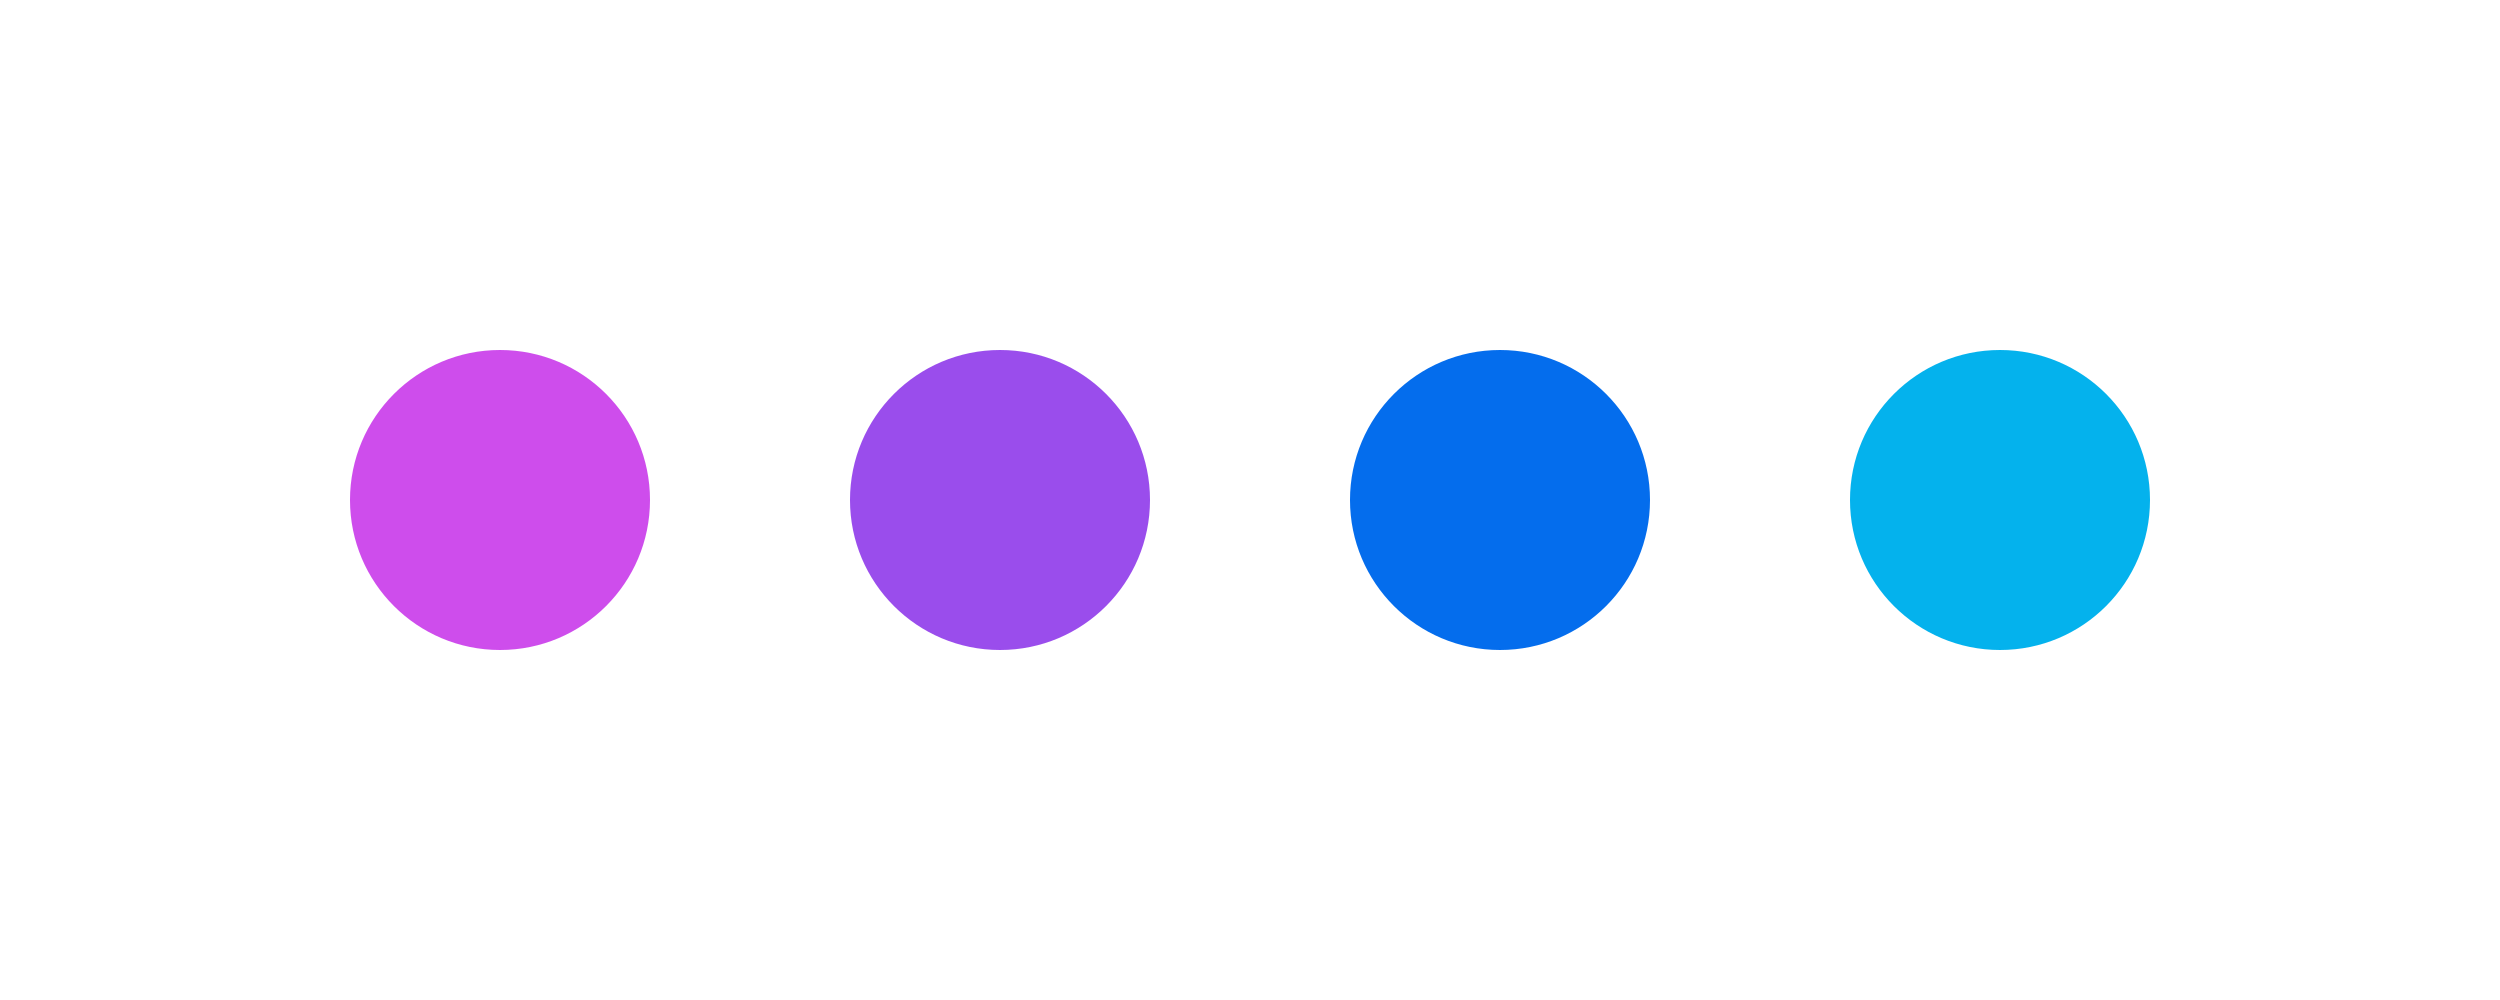 <svg xmlns="http://www.w3.org/2000/svg" xmlns:xlink="http://www.w3.org/1999/xlink" style="margin:auto;background:transparent;display:block;" width="100px" height="40px" viewBox="0 0 100 40" preserveAspectRatio="xMidYMid">
	<g transform="translate(20 20)">
		<circle cx="0" cy="0" r="6" fill="#ce4dec">
			<animateTransform attributeName="transform" type="scale" begin="-0.375s" calcMode="spline" keySplines="0.3 0 0.7 1;0.3 0 0.7 1" values="0;1;0" keyTimes="0;0.5;1" dur="1s" repeatCount="indefinite"/>
		</circle>
	</g><g transform="translate(40 20)">
	<circle cx="0" cy="0" r="6" fill="#9a4dec">
		<animateTransform attributeName="transform" type="scale" begin="-0.25s" calcMode="spline" keySplines="0.3 0 0.7 1;0.3 0 0.7 1" values="0;1;0" keyTimes="0;0.5;1" dur="1s" repeatCount="indefinite"/>
	</circle>
</g><g transform="translate(60 20)">
	<circle cx="0" cy="0" r="6" fill="#046ded">
		<animateTransform attributeName="transform" type="scale" begin="-0.125s" calcMode="spline" keySplines="0.3 0 0.7 1;0.3 0 0.7 1" values="0;1;0" keyTimes="0;0.5;1" dur="1s" repeatCount="indefinite"/>
	</circle>
</g><g transform="translate(80 20)">
	<circle cx="0" cy="0" r="6" fill="#04b2ed">
		<animateTransform attributeName="transform" type="scale" begin="0s" calcMode="spline" keySplines="0.3 0 0.7 1;0.3 0 0.7 1" values="0;1;0" keyTimes="0;0.5;1" dur="1s" repeatCount="indefinite"/>
	</circle>
</g>
</svg>